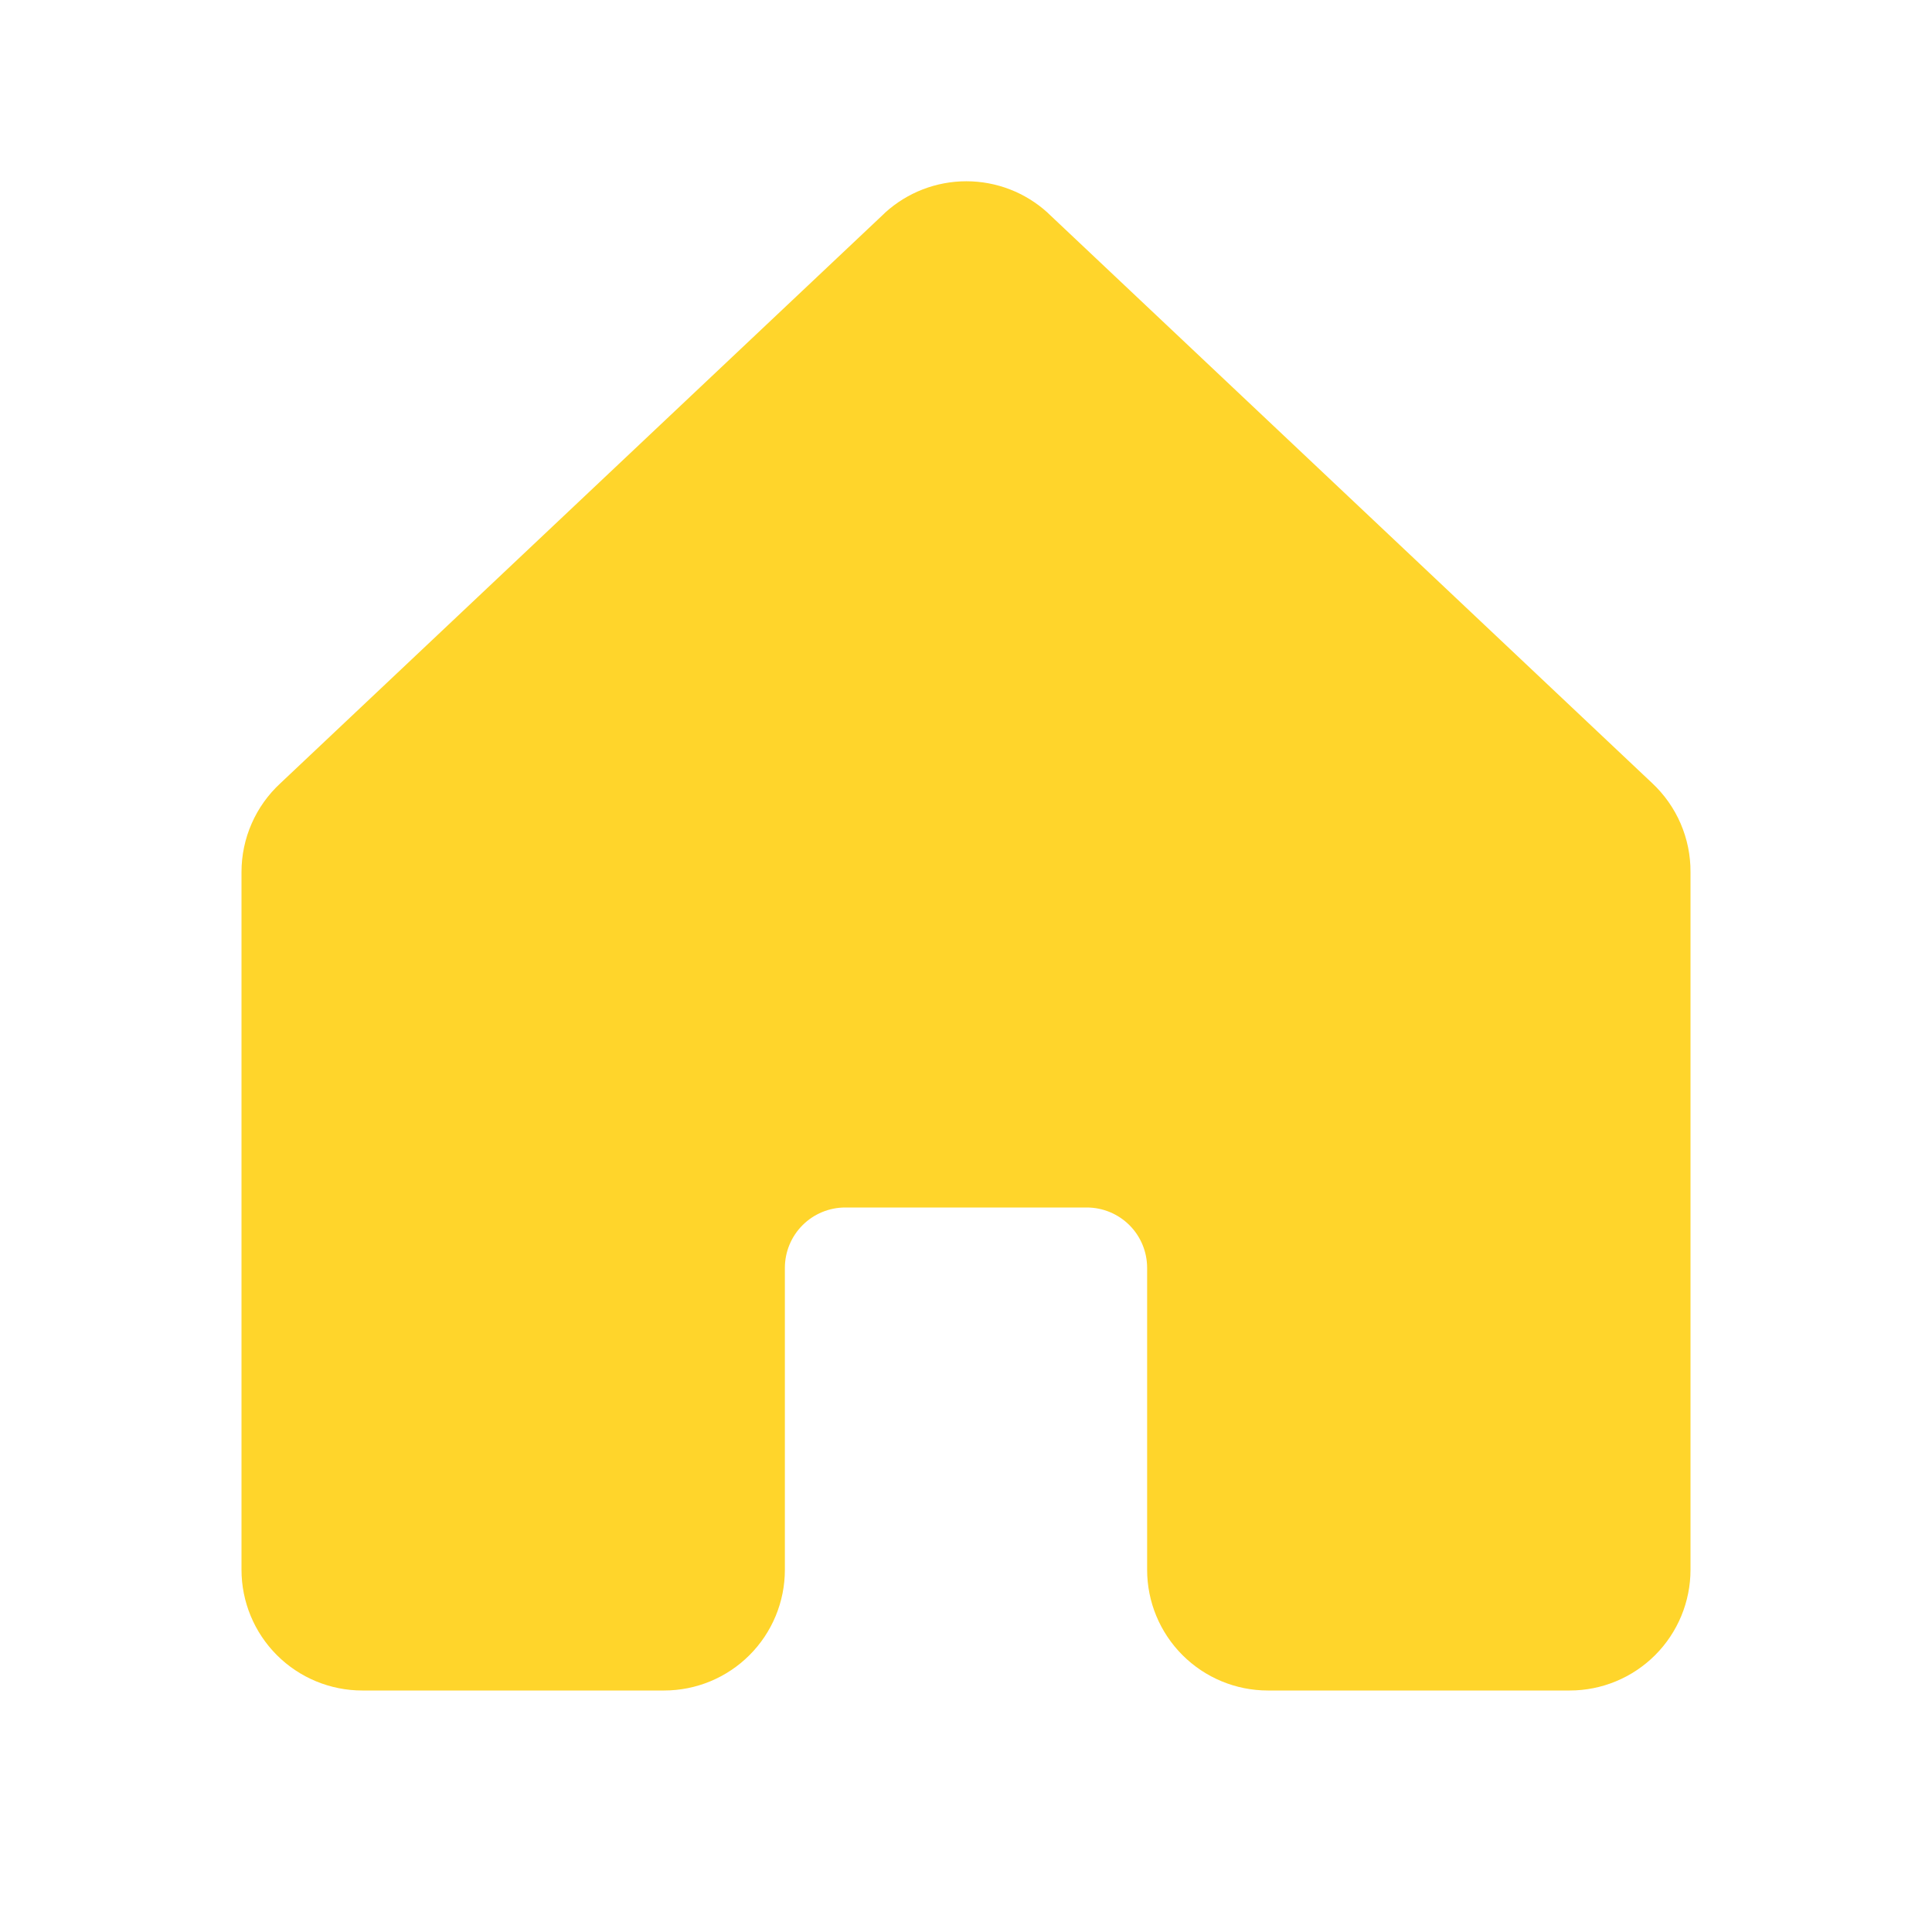 <?xml version="1.0" encoding="UTF-8"?>
<svg xmlns="http://www.w3.org/2000/svg" width="100" height="100" viewBox="0 0 100 100" fill="none">
  <path d="M87.5 45.137V81.25C87.5 82.908 86.841 84.497 85.669 85.669C84.497 86.841 82.908 87.5 81.25 87.5H65.625C63.967 87.5 62.378 86.841 61.206 85.669C60.033 84.497 59.375 82.908 59.375 81.25V65.625C59.375 64.796 59.046 64.001 58.46 63.415C57.874 62.829 57.079 62.5 56.25 62.5H43.75C42.921 62.5 42.126 62.829 41.54 63.415C40.954 64.001 40.625 64.796 40.625 65.625V81.25C40.625 82.908 39.967 84.497 38.794 85.669C37.622 86.841 36.033 87.5 34.375 87.5H18.75C17.092 87.5 15.503 86.841 14.331 85.669C13.159 84.497 12.5 82.908 12.5 81.25V45.137C12.5 44.272 12.679 43.416 13.027 42.624C13.374 41.832 13.883 41.121 14.52 40.535L45.77 11.051L45.812 11.008C46.963 9.961 48.462 9.382 50.018 9.382C51.573 9.382 53.072 9.961 54.223 11.008C54.236 11.023 54.25 11.037 54.266 11.051L85.516 40.535C86.146 41.124 86.648 41.836 86.989 42.628C87.331 43.42 87.505 44.274 87.5 45.137Z" fill="#FFD52B"></path>
</svg>
